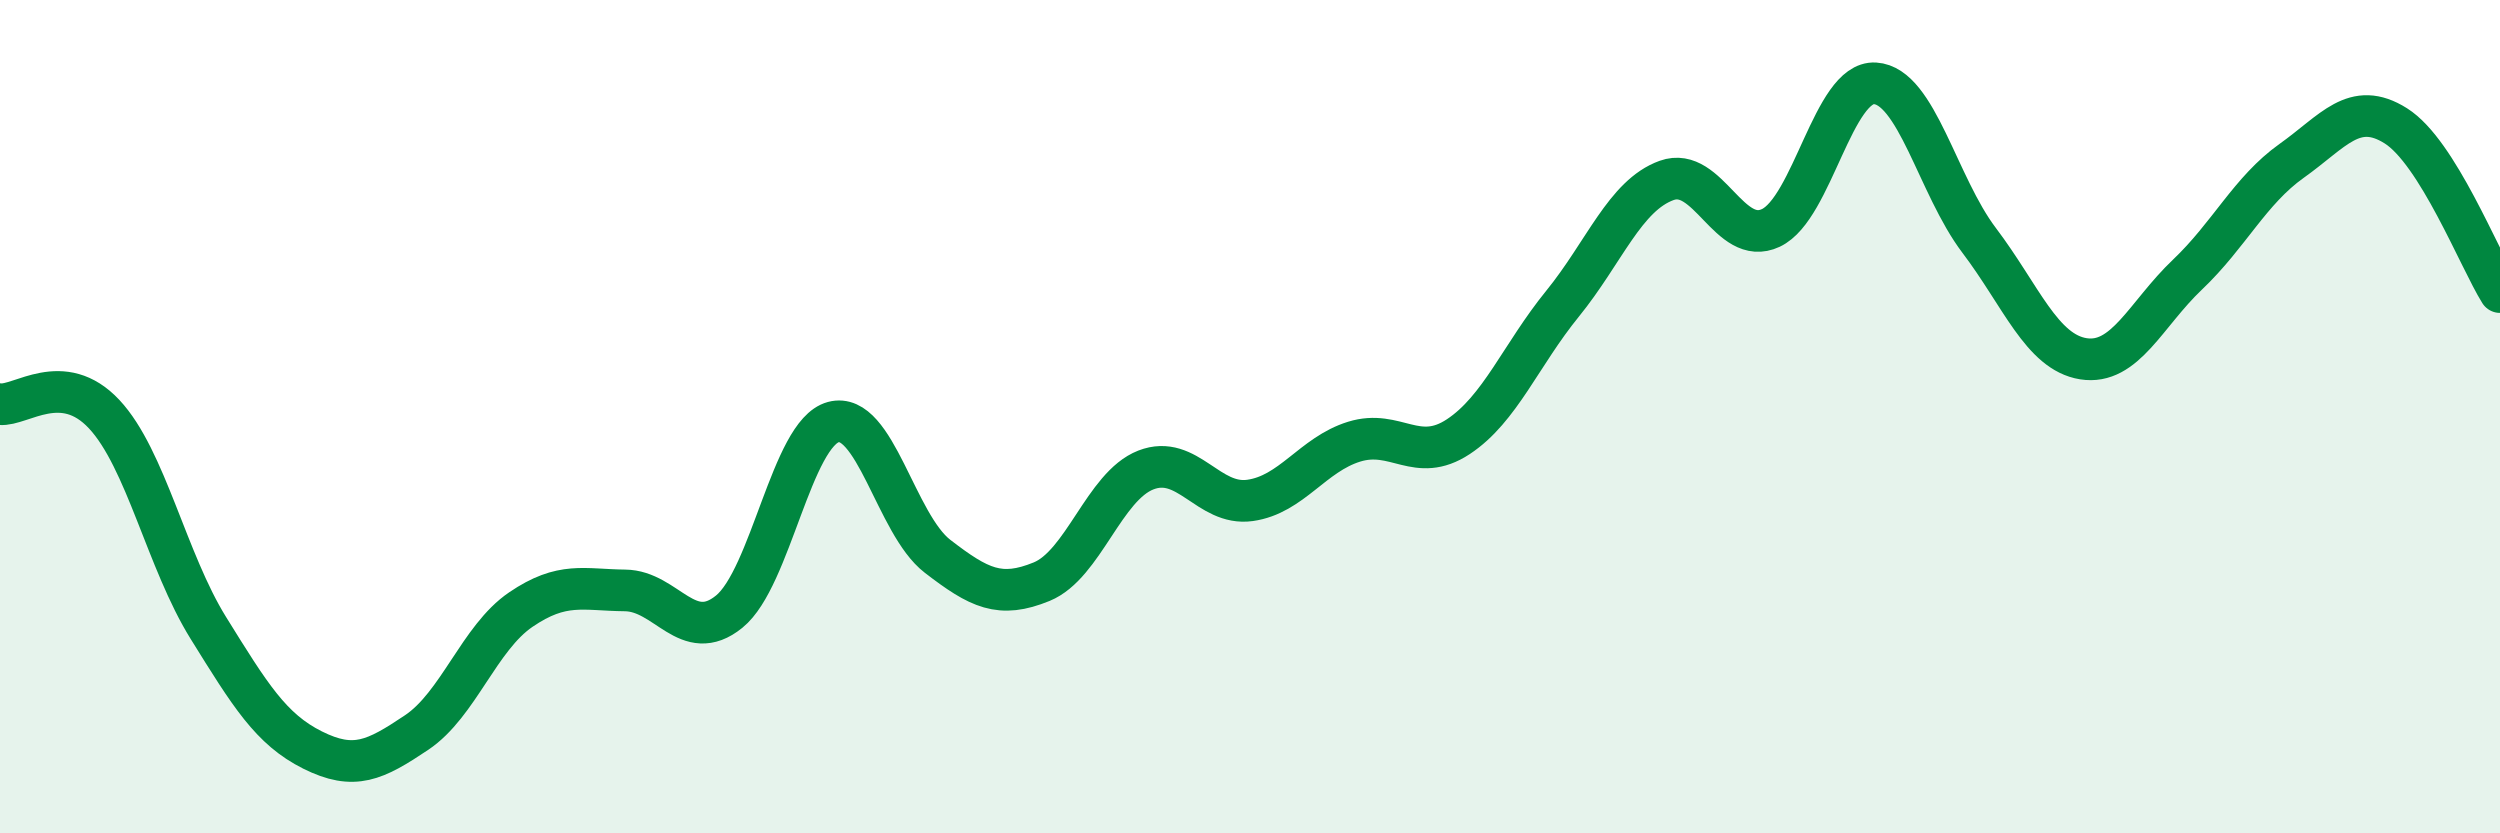 
    <svg width="60" height="20" viewBox="0 0 60 20" xmlns="http://www.w3.org/2000/svg">
      <path
        d="M 0,9.7 C 0.5,9.75 1.5,8.87 2.5,9.94 C 3.5,11.01 4,13.46 5,15.07 C 6,16.68 6.5,17.5 7.5,18 C 8.5,18.5 9,18.25 10,17.58 C 11,16.91 11.5,15.31 12.5,14.63 C 13.5,13.95 14,14.16 15,14.17 C 16,14.18 16.5,15.49 17.5,14.68 C 18.5,13.87 19,10.4 20,10.13 C 21,9.86 21.5,12.58 22.5,13.35 C 23.5,14.12 24,14.37 25,13.96 C 26,13.55 26.5,11.67 27.5,11.28 C 28.5,10.89 29,12.15 30,12.01 C 31,11.87 31.5,10.91 32.5,10.6 C 33.5,10.29 34,11.14 35,10.48 C 36,9.82 36.5,8.52 37.5,7.29 C 38.5,6.06 39,4.69 40,4.33 C 41,3.97 41.5,5.94 42.5,5.47 C 43.5,5 44,1.94 45,2 C 46,2.06 46.5,4.45 47.5,5.77 C 48.5,7.09 49,8.45 50,8.61 C 51,8.77 51.5,7.54 52.5,6.59 C 53.5,5.64 54,4.57 55,3.86 C 56,3.15 56.5,2.39 57.5,3.02 C 58.5,3.65 59.5,6.21 60,7.01L60 20L0 20Z"
        fill="#008740"
        opacity="0.1"
        stroke-linecap="round"
        stroke-linejoin="round"
      />
      <path
        d="M 0,9.7 C 0.5,9.75 1.5,8.87 2.5,9.94 C 3.5,11.01 4,13.46 5,15.07 C 6,16.68 6.5,17.5 7.5,18 C 8.5,18.5 9,18.25 10,17.58 C 11,16.91 11.5,15.31 12.5,14.63 C 13.5,13.95 14,14.16 15,14.17 C 16,14.18 16.5,15.49 17.5,14.68 C 18.5,13.87 19,10.4 20,10.13 C 21,9.86 21.5,12.58 22.5,13.35 C 23.5,14.12 24,14.37 25,13.96 C 26,13.55 26.5,11.67 27.5,11.28 C 28.5,10.89 29,12.15 30,12.01 C 31,11.87 31.5,10.91 32.5,10.6 C 33.5,10.29 34,11.14 35,10.48 C 36,9.82 36.5,8.52 37.5,7.29 C 38.5,6.06 39,4.69 40,4.33 C 41,3.97 41.5,5.94 42.5,5.47 C 43.5,5 44,1.94 45,2 C 46,2.06 46.5,4.45 47.5,5.77 C 48.5,7.09 49,8.45 50,8.61 C 51,8.77 51.5,7.54 52.5,6.59 C 53.5,5.64 54,4.57 55,3.86 C 56,3.15 56.5,2.39 57.5,3.02 C 58.5,3.65 59.5,6.21 60,7.01"
        stroke="#008740"
        stroke-width="1"
        fill="none"
        stroke-linecap="round"
        stroke-linejoin="round"
      />
    </svg>
  